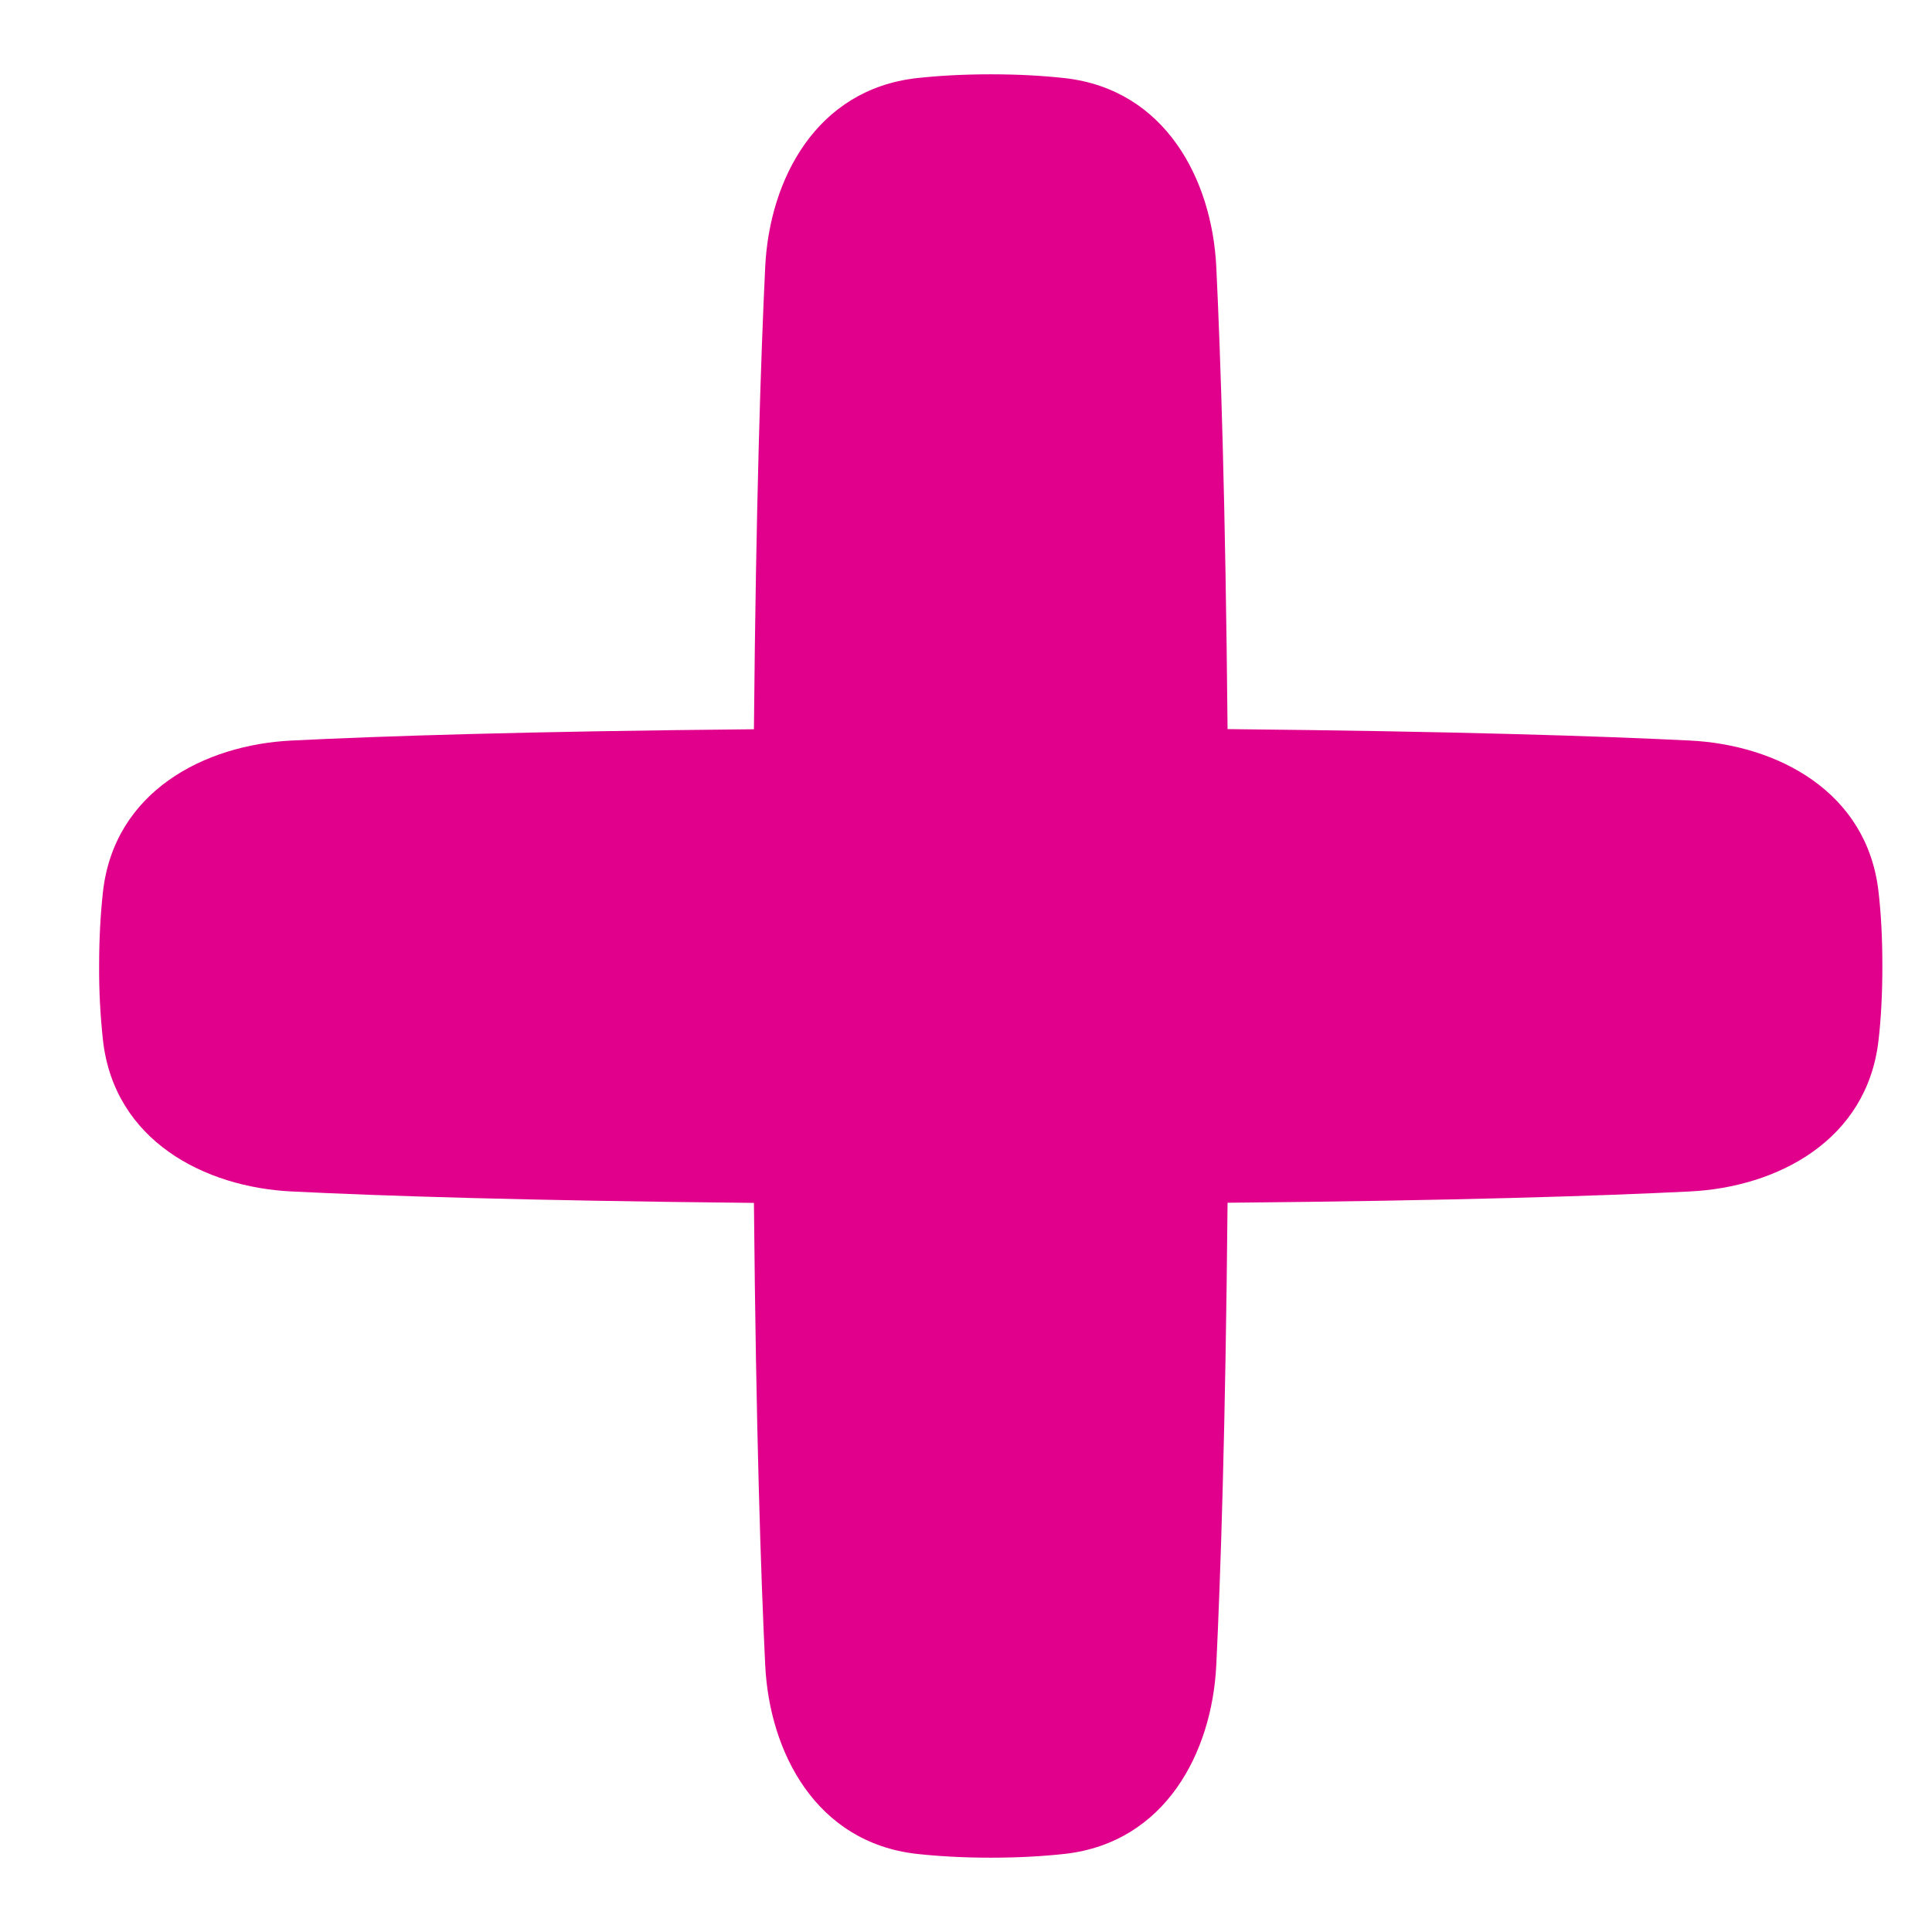 <svg width="13" height="13" viewBox="0 0 13 13" fill="none" xmlns="http://www.w3.org/2000/svg">
<path id="Union" fill-rule="evenodd" clip-rule="evenodd" d="M6.165 0.526C6.31 0.51 6.477 0.5 6.667 0.5C6.857 0.5 7.023 0.51 7.168 0.526C7.842 0.604 8.155 1.208 8.184 1.794C8.213 2.395 8.246 3.375 8.26 4.906C9.791 4.921 10.771 4.953 11.372 4.983C11.958 5.012 12.563 5.325 12.64 5.999C12.657 6.144 12.666 6.31 12.666 6.5C12.666 6.69 12.657 6.856 12.64 7.001C12.563 7.675 11.958 7.988 11.372 8.017C10.771 8.047 9.791 8.079 8.26 8.093C8.246 9.625 8.213 10.605 8.184 11.206C8.155 11.792 7.842 12.396 7.168 12.474C7.023 12.49 6.857 12.5 6.667 12.5C6.477 12.5 6.311 12.49 6.165 12.474C5.491 12.396 5.178 11.792 5.149 11.206C5.12 10.605 5.087 9.625 5.073 8.094C3.542 8.079 2.562 8.047 1.961 8.017C1.375 7.988 0.77 7.675 0.693 7.001C0.675 6.835 0.666 6.667 0.667 6.5C0.667 6.31 0.677 6.144 0.693 5.999C0.77 5.325 1.375 5.012 1.961 4.983C2.562 4.953 3.542 4.921 5.073 4.907C5.087 3.375 5.12 2.395 5.149 1.794C5.178 1.208 5.491 0.604 6.165 0.526Z" fill="#E1008C"/>
</svg>
